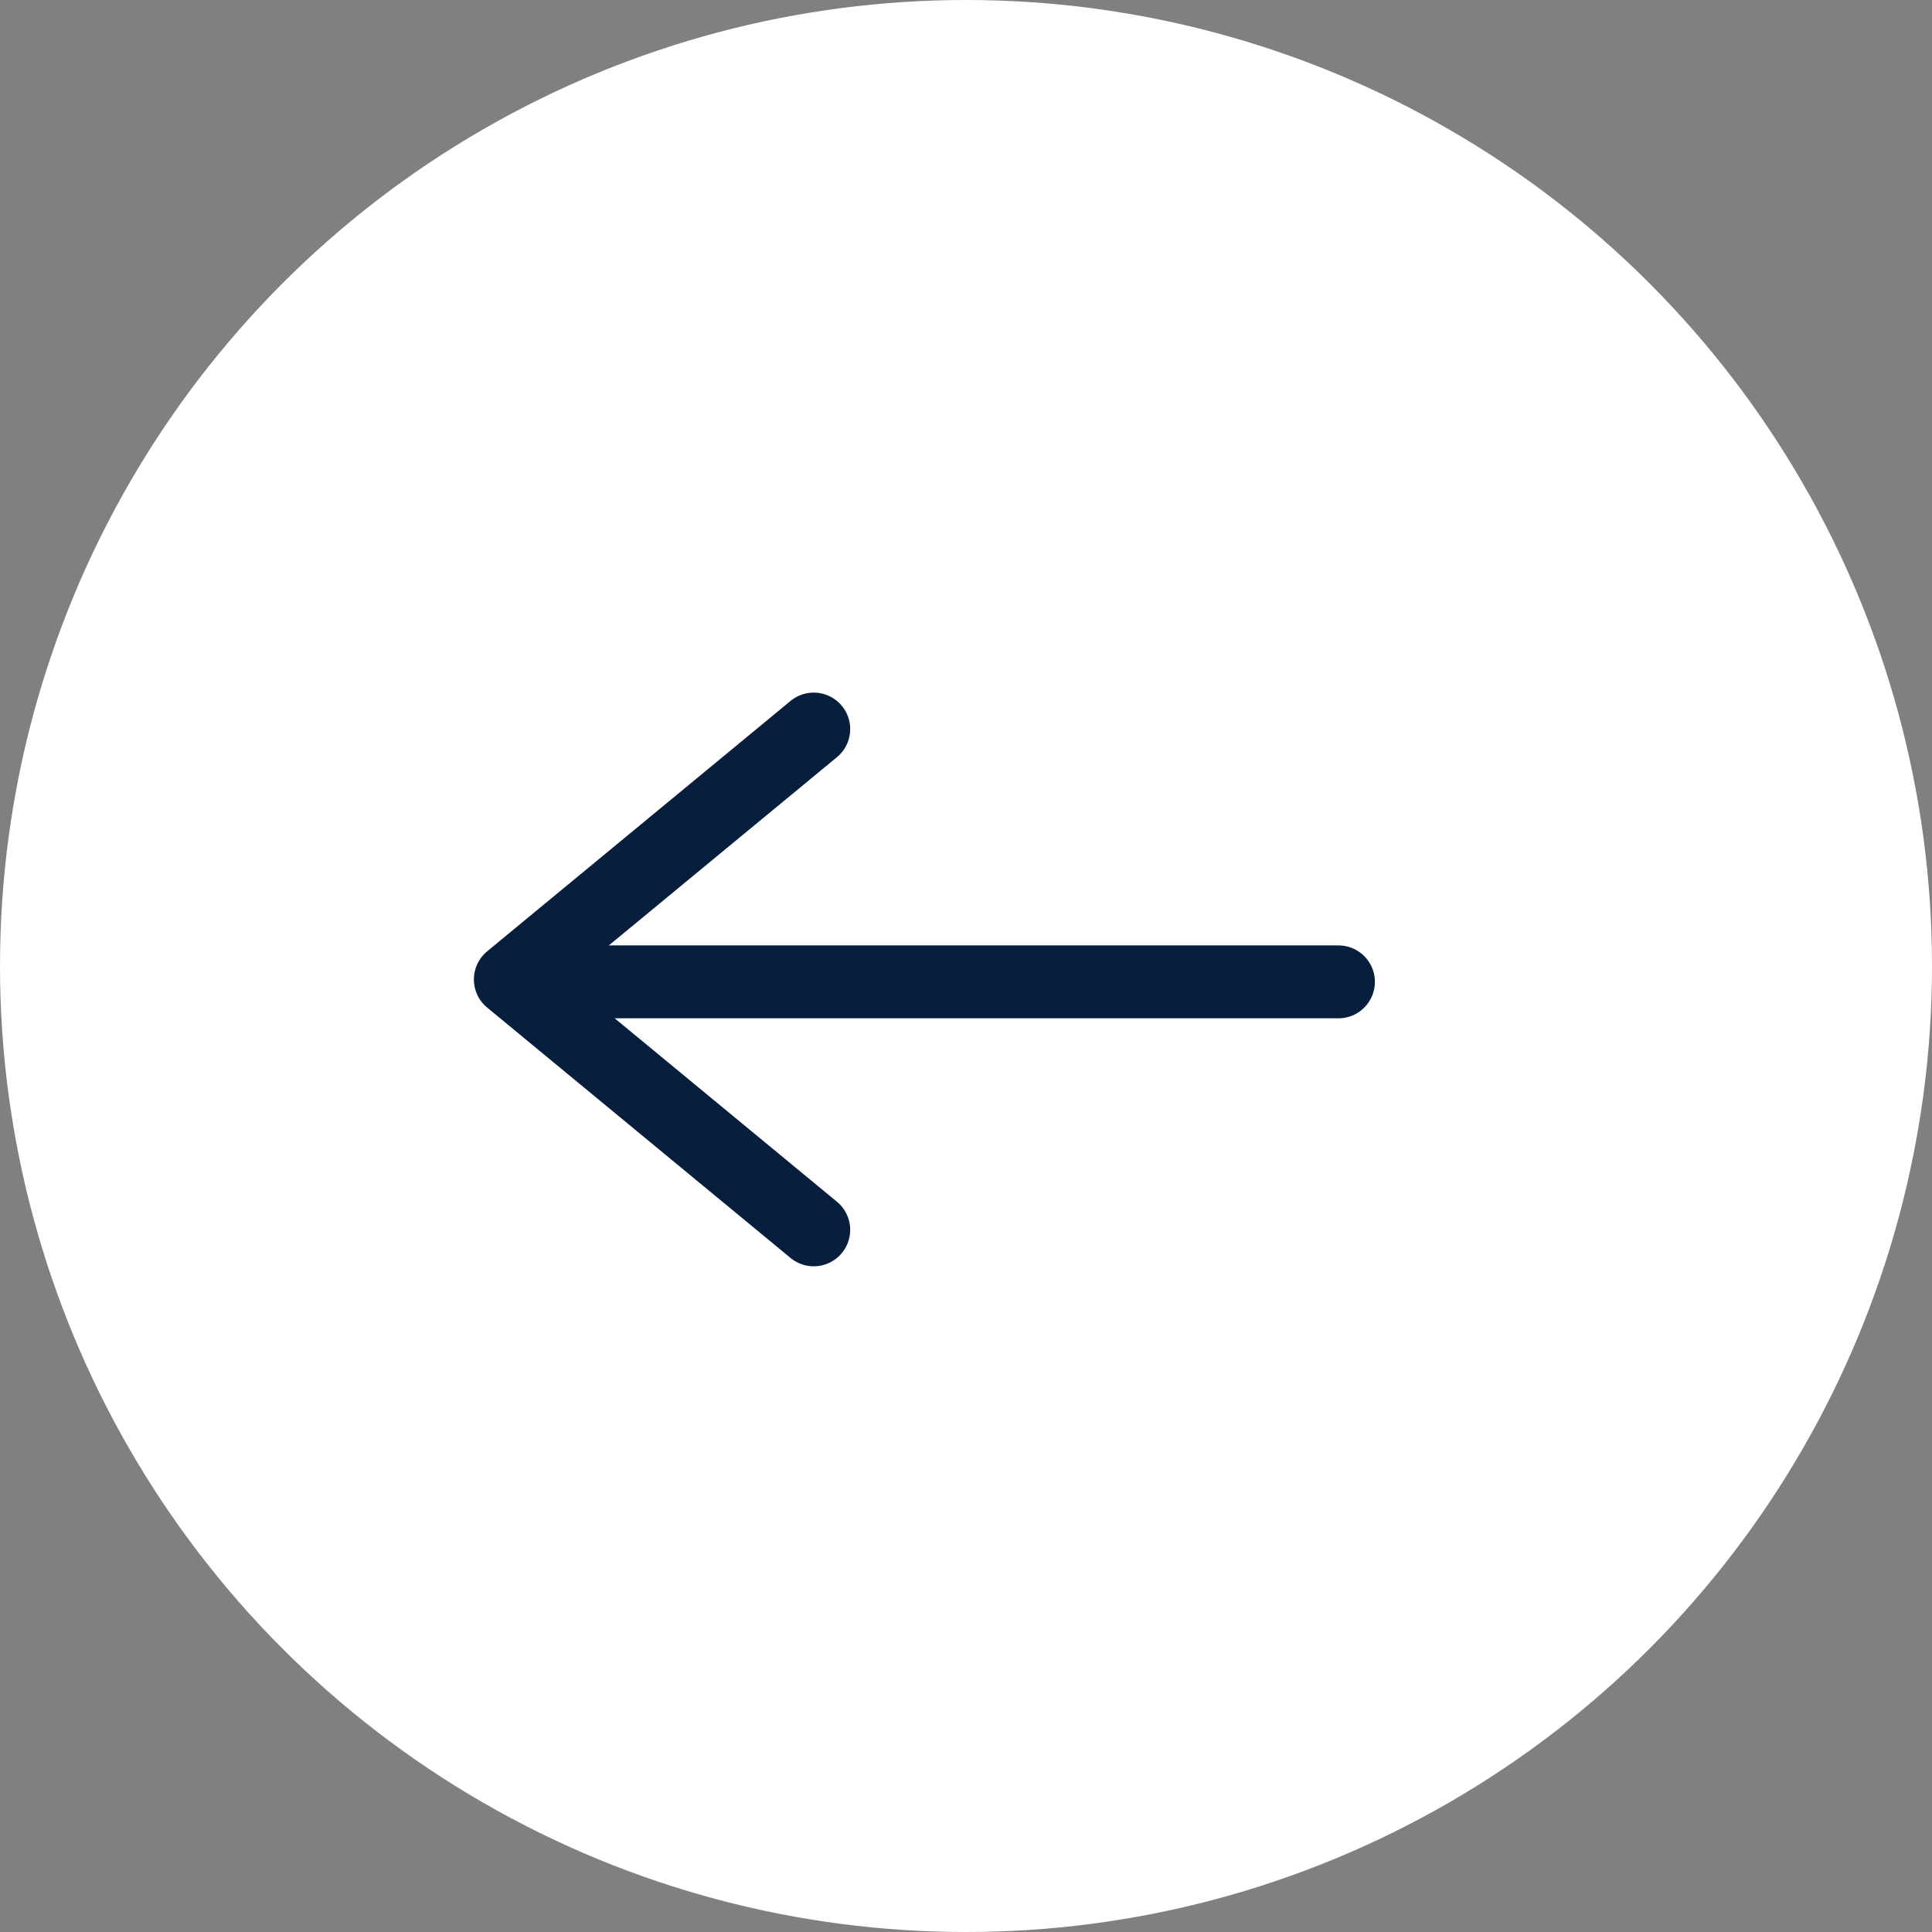 <svg xmlns="http://www.w3.org/2000/svg" width="53" height="53" viewBox="0 0 53 53">
  <rect x="0" y="0" width="53" height="53" fill="#808080" stroke="none"/>
  <g id="Group_16937" data-name="Group 16937" transform="translate(-43 -66)">
    <circle id="Ellipse_2" data-name="Ellipse 2" cx="26.5" cy="26.5" r="26.5" transform="translate(43 66)" fill="#fff"/>
    <g id="Group_16918" data-name="Group 16918" transform="translate(57 86)">
      <line id="Line_1315" data-name="Line 1315" x2="21.437" transform="translate(1.28 6.935)" fill="none" stroke="#071f3d" stroke-linecap="round" stroke-width="2"/>
      <path id="Path_17445" data-name="Path 17445" d="M2806.885,0l-8.323,6.869,8.323,6.869" transform="translate(-2798.562 0)" fill="none" stroke="#071f3d" stroke-linecap="round" stroke-linejoin="round" stroke-width="2"/>
    </g>
  </g>
</svg>
